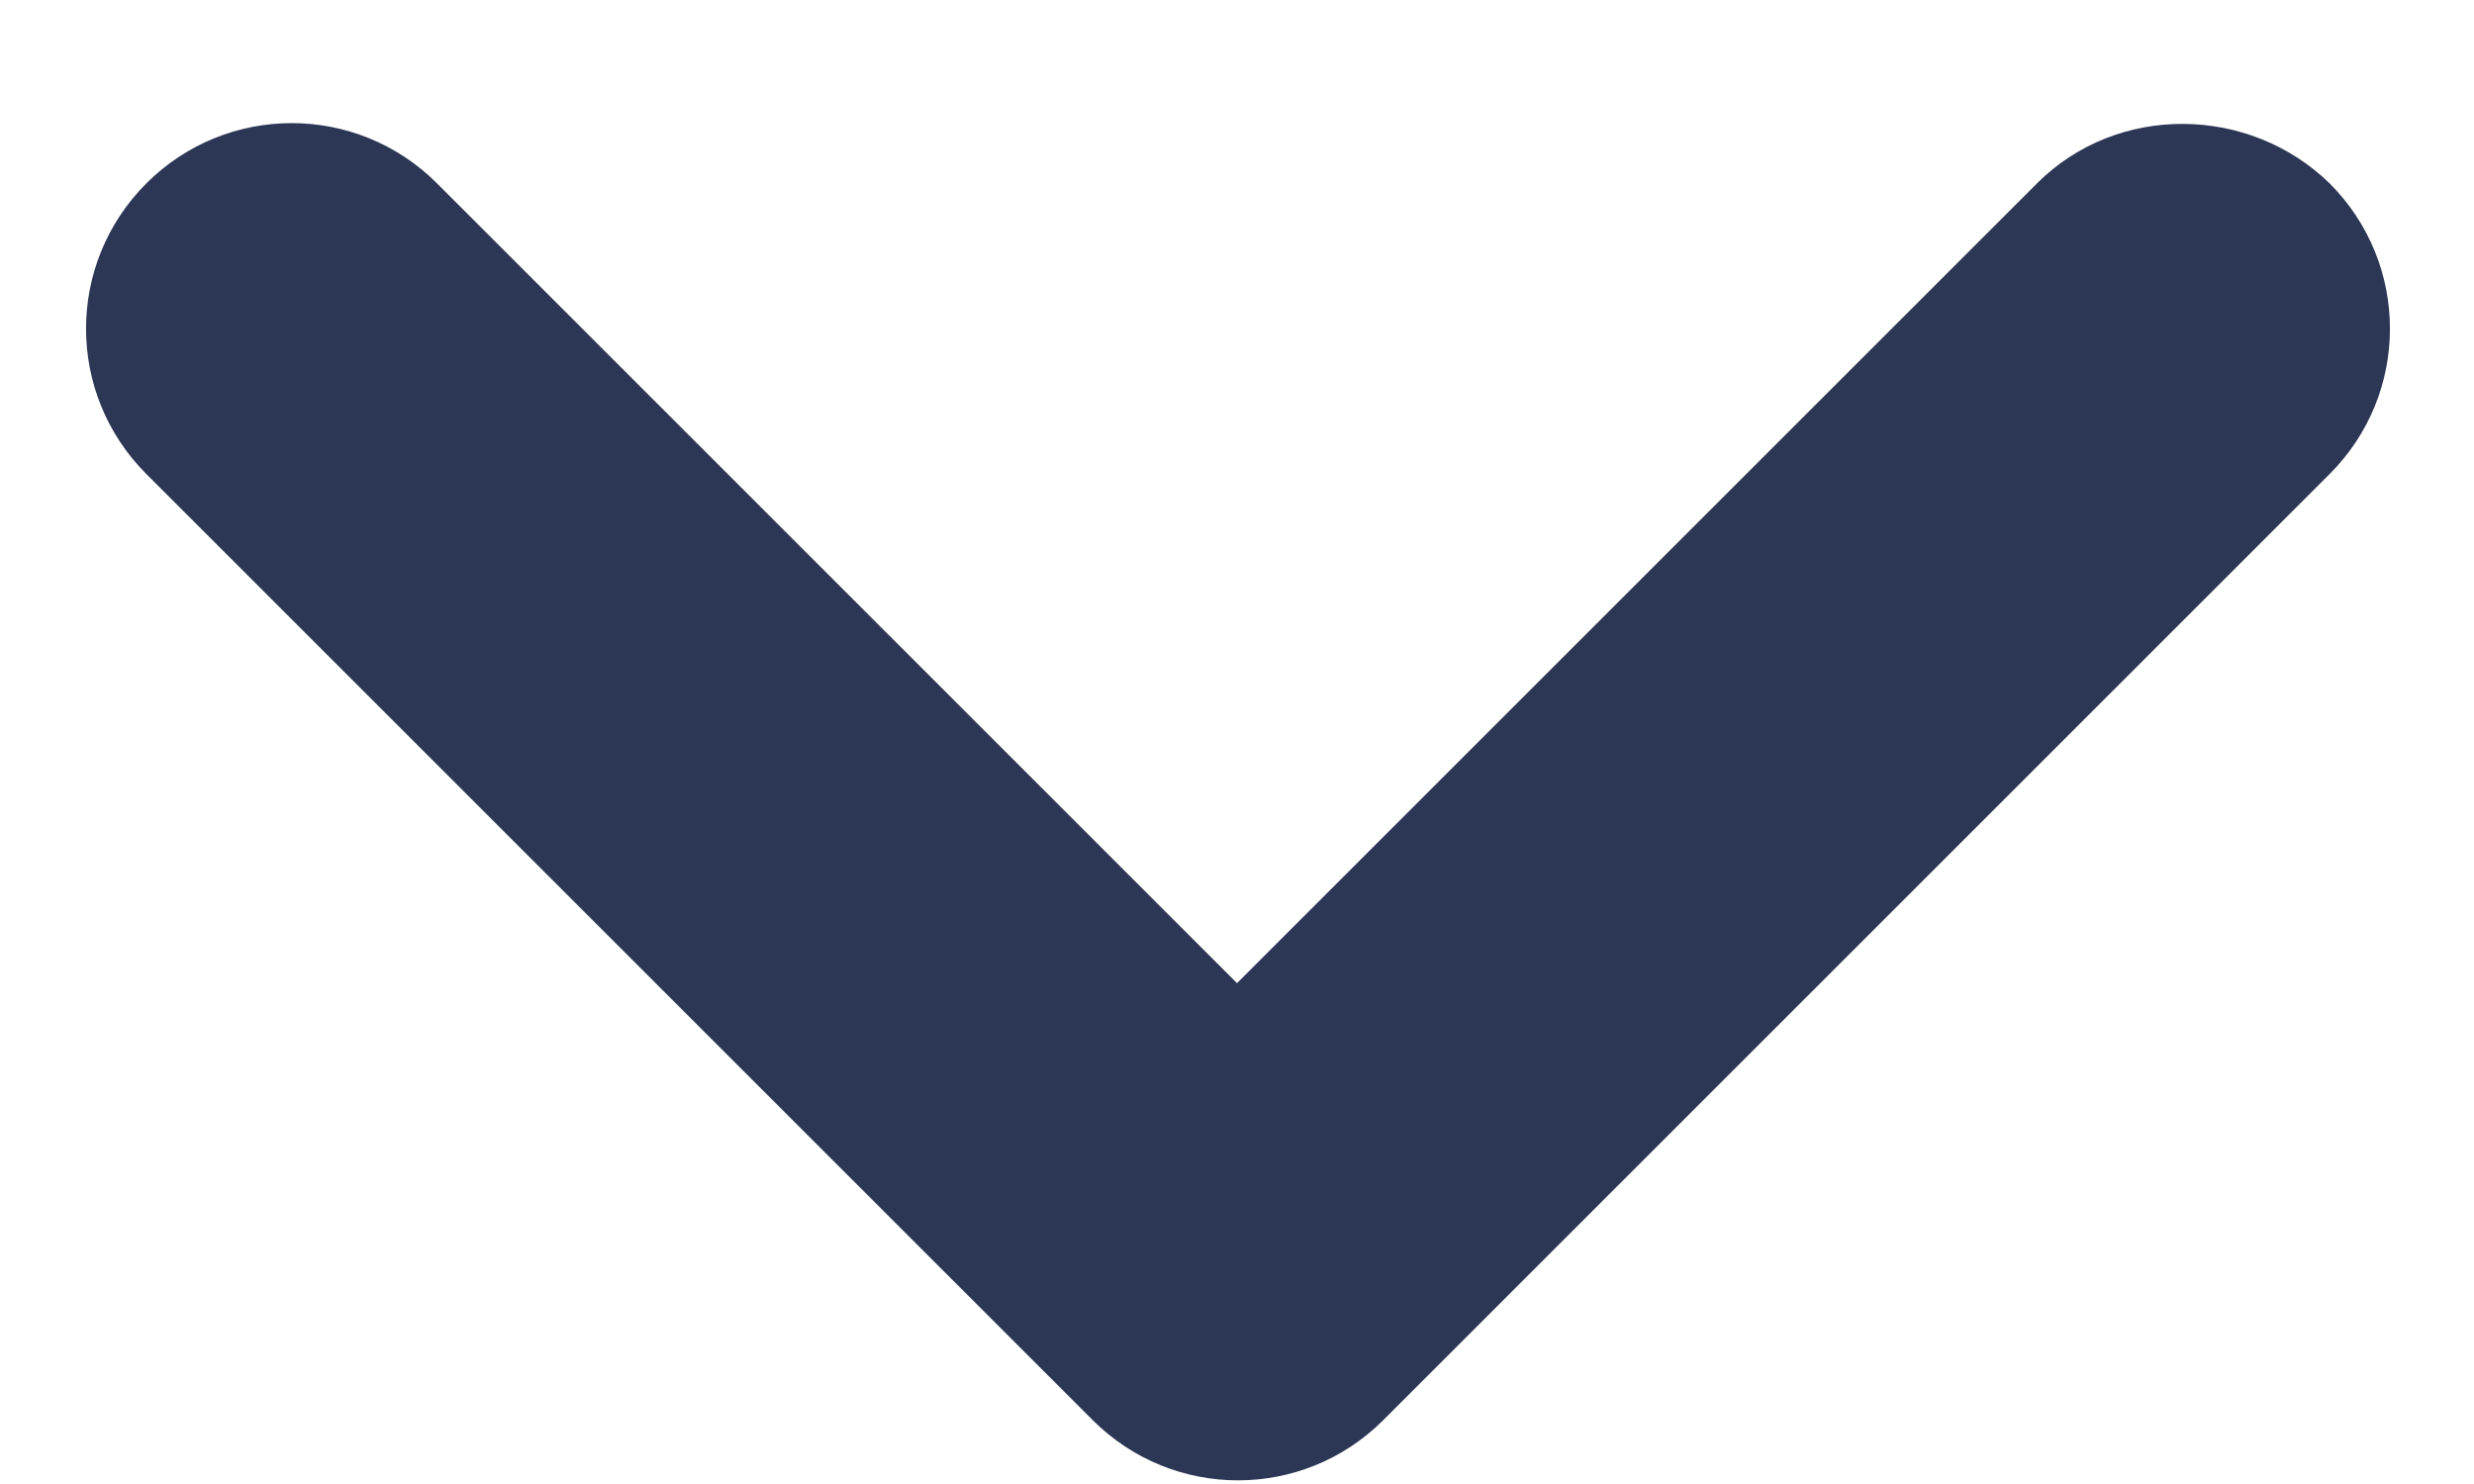 <svg width="20" height="12" viewBox="0 0 20 12" fill="none" xmlns="http://www.w3.org/2000/svg">
<path d="M16.467 1.483L10 7.95L3.533 1.483C2.883 0.833 1.833 0.833 1.183 1.483C0.533 2.133 0.533 3.183 1.183 3.833L8.833 11.483C9.483 12.133 10.533 12.133 11.183 11.483L18.833 3.833C19.483 3.183 19.483 2.133 18.833 1.483C18.183 0.85 17.117 0.833 16.467 1.483Z" fill="#2C3756"/>
</svg>
